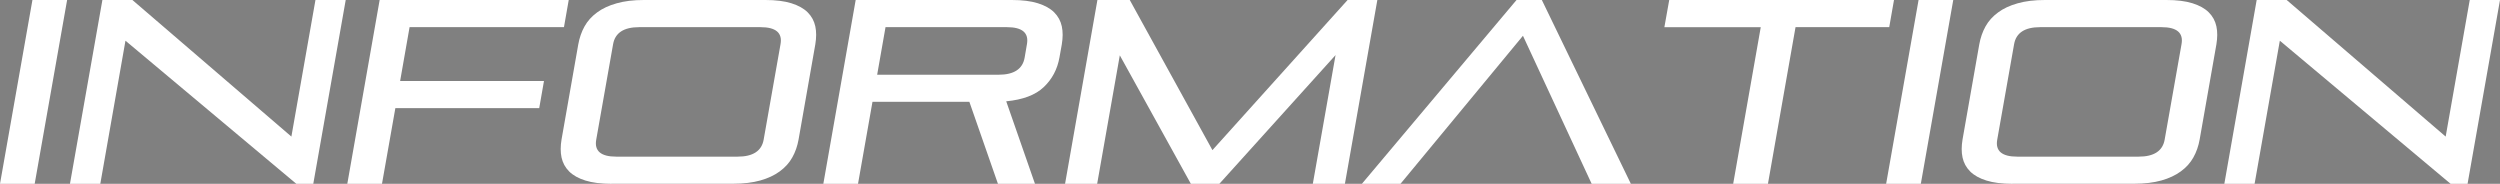 <?xml version="1.0" encoding="utf-8"?>
<!-- Generator: Adobe Illustrator 23.0.4, SVG Export Plug-In . SVG Version: 6.00 Build 0)  -->
<svg version="1.1" id="レイヤー_1" xmlns="http://www.w3.org/2000/svg" xmlns:xlink="http://www.w3.org/1999/xlink" x="0px"
	 y="0px" viewBox="0 0 299.09 21.99" style="enable-background:new 0 0 299.09 21.99;" xml:space="preserve">
<rect x="0" y="0" width="299.09" height="21.99" fill="#808080" stroke="none"/>
<style type="text/css">
	.st0{fill:#FFFFFF;}
</style>
<path d="M1349.94-35"/>
<g>
	<path class="st0" d="M0,21.99L3.88,0h4.15L4.15,21.99H0z"/>
	<path class="st0" d="M35.45,21.99L15.01,4.87L12,21.99H8.37L12.25,0h3.59l19.02,16.34L37.74,0h3.62l-3.88,21.99H35.45z"/>
	<path class="st0" d="M47.3,12.93l-1.6,9.06h-4.15L45.42,0h22.62l-0.57,3.25H49l-1.13,6.44h17.21l-0.57,3.25H47.3z"/>
	<path class="st0" d="M73.16,21.99c-1.25,0-2.29-0.13-3.12-0.39c-0.83-0.26-1.48-0.62-1.95-1.09s-0.77-1.03-0.91-1.67
		c-0.14-0.65-0.13-1.36,0-2.15l2-11.37c0.14-0.79,0.39-1.51,0.75-2.16c0.36-0.65,0.86-1.2,1.5-1.67c0.63-0.47,1.41-0.83,2.33-1.09
		C74.7,0.13,75.78,0,77.03,0h14.53c1.25,0,2.29,0.13,3.12,0.39c0.83,0.26,1.48,0.62,1.95,1.09c0.47,0.47,0.77,1.03,0.91,1.67
		c0.14,0.65,0.13,1.36,0,2.16l-2,11.37c-0.14,0.79-0.39,1.51-0.75,2.15c-0.36,0.65-0.86,1.2-1.5,1.67s-1.41,0.83-2.33,1.09
		c-0.92,0.26-2.01,0.39-3.25,0.39H73.16z M93.38,5.28c0.24-1.35-0.56-2.03-2.39-2.03H76.46c-1.83,0-2.87,0.68-3.11,2.03l-2.02,11.43
		c-0.24,1.35,0.56,2.03,2.39,2.03h14.53c1.83,0,2.87-0.68,3.11-2.03L93.38,5.28z"/>
	<path class="st0" d="M119.39,21.99l-3.42-9.81h-11.59l-1.73,9.81h-4.15L102.37,0h18.68c1.25,0,2.29,0.13,3.12,0.39
		c0.83,0.26,1.48,0.62,1.95,1.09c0.47,0.47,0.77,1.03,0.91,1.67c0.14,0.65,0.13,1.36,0,2.16l-0.28,1.56
		c-0.25,1.42-0.88,2.6-1.88,3.55c-1,0.95-2.5,1.51-4.49,1.7l3.44,9.87H119.39z M122.86,5.28c0.24-1.35-0.56-2.03-2.39-2.03h-14.53
		l-1,5.69h14.53c1.83,0,2.87-0.68,3.11-2.03L122.86,5.28z"/>
	<path class="st0" d="M157.06,21.99l2.72-15.4l-13.9,15.4h-3.41l-8.5-15.37l-2.71,15.37h-3.84L131.29,0h3.87l9.89,17.96L161.22,0
		h3.56l-3.88,21.99H157.06z"/>
	<path class="st0" d="M190.42,21.99L182.2,4.28l-14.65,17.71h-4.62L181.43,0h3.03l10.65,21.99H190.42z"/>
	<path class="st0" d="M207.35,21.99l3.3-18.74h-11.53L199.7,0h26.89l-0.57,3.25h-11.21l-3.3,18.74H207.35z"/>
	<path class="st0" d="M225.65,21.99L229.53,0h4.15l-3.88,21.99H225.65z"/>
	<path class="st0" d="M240.77,21.99c-1.25,0-2.29-0.13-3.12-0.39c-0.83-0.26-1.48-0.62-1.95-1.09s-0.77-1.03-0.91-1.67
		c-0.14-0.65-0.13-1.36,0-2.15l2-11.37c0.14-0.79,0.39-1.51,0.75-2.16c0.36-0.65,0.86-1.2,1.5-1.67c0.63-0.47,1.41-0.83,2.33-1.09
		C242.31,0.13,243.4,0,244.65,0h14.53c1.25,0,2.29,0.13,3.12,0.39c0.83,0.26,1.48,0.62,1.95,1.09c0.47,0.47,0.77,1.03,0.91,1.67
		c0.14,0.65,0.13,1.36,0,2.16l-2,11.37c-0.14,0.79-0.39,1.51-0.75,2.15c-0.36,0.65-0.86,1.2-1.5,1.67s-1.41,0.83-2.33,1.09
		c-0.92,0.26-2.01,0.39-3.25,0.39H240.77z M260.99,5.28c0.24-1.35-0.56-2.03-2.39-2.03h-14.53c-1.83,0-2.87,0.68-3.11,2.03
		l-2.02,11.43c-0.24,1.35,0.56,2.03,2.39,2.03h14.53c1.83,0,2.87-0.68,3.11-2.03L260.99,5.28z"/>
	<path class="st0" d="M293.18,21.99L272.75,4.87l-3.02,17.12h-3.62L269.98,0h3.59l19.02,16.34L295.47,0h3.62l-3.88,21.99H293.18z"/>
</g>
</svg>
